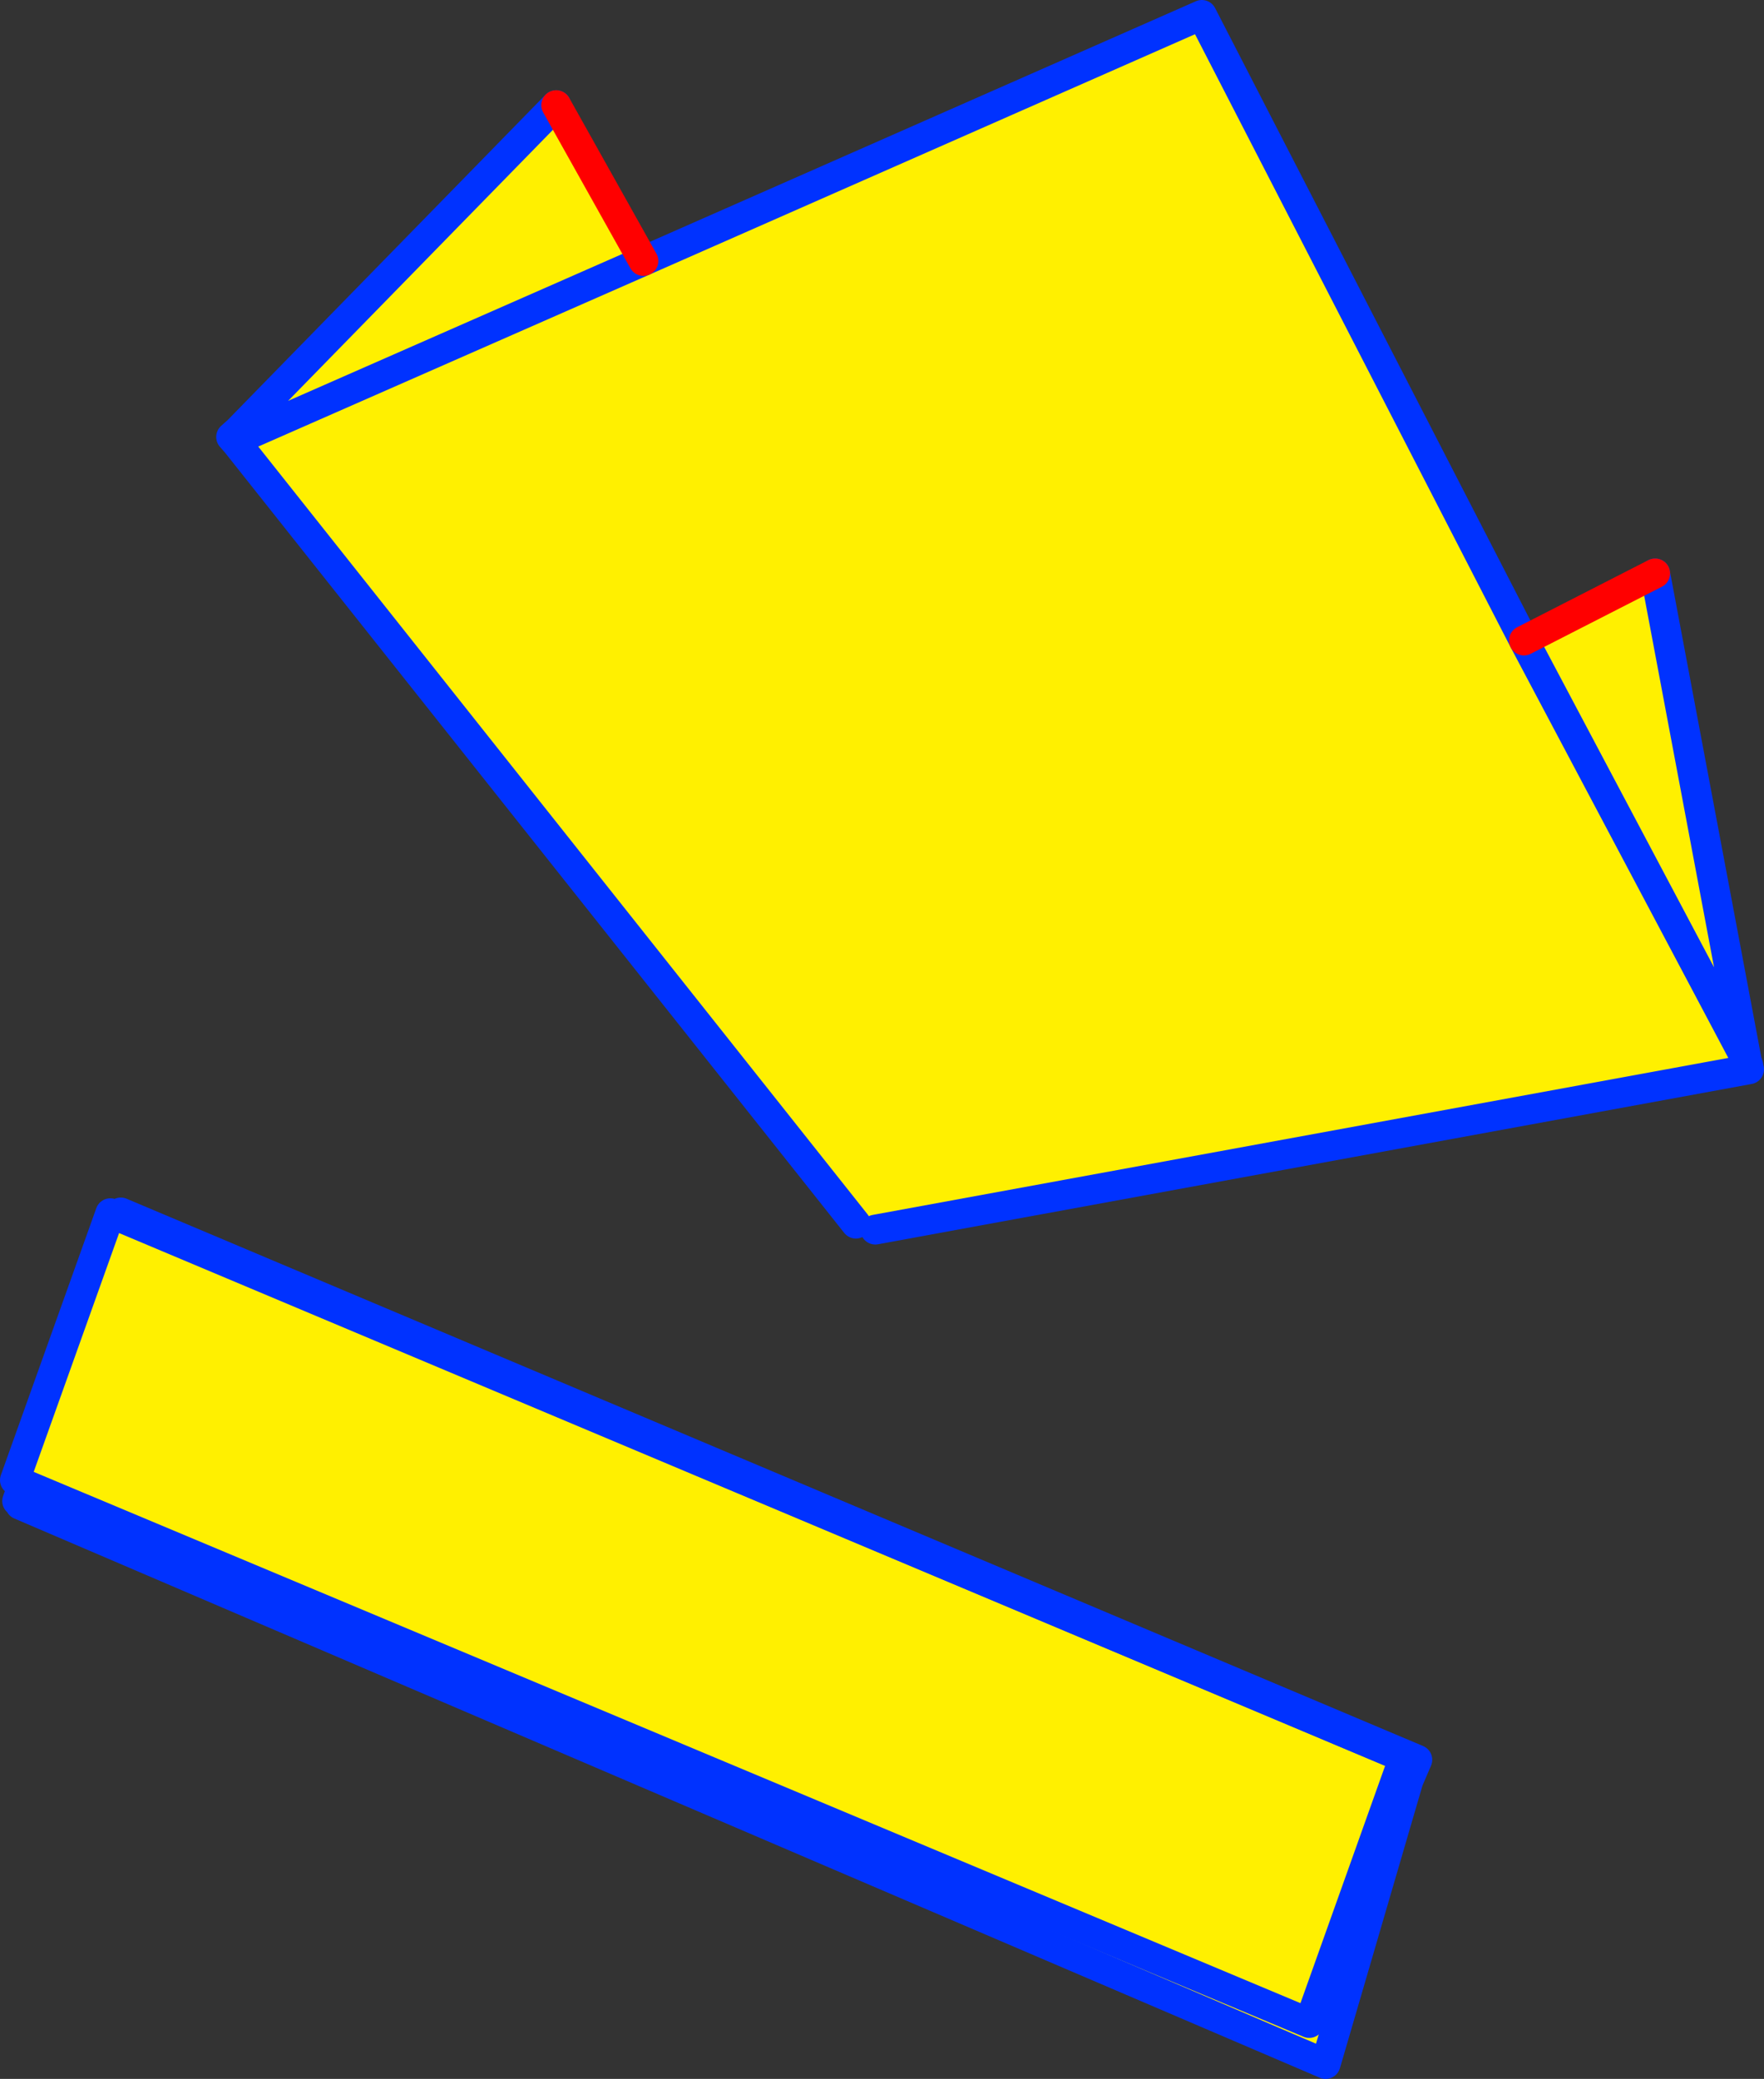 <?xml version="1.0" encoding="UTF-8" standalone="no"?>
<svg xmlns:xlink="http://www.w3.org/1999/xlink" height="139.4px" width="118.3px" xmlns="http://www.w3.org/2000/svg">
  <rect width="100%" height="100%" fill="#333333" stroke="none"/>
  <g transform="matrix(1.0, 0.0, 0.0, 1.0, -364.6, -215.55)">
    <path d="M407.75 233.05 L445.2 216.55 466.8 258.5 475.6 254.0 481.75 286.7 481.85 287.0 481.9 287.25 423.3 298.0 422.0 297.6 380.45 245.25 380.9 244.85 407.75 233.05 380.9 244.85 380.55 244.45 401.9 222.6 407.75 233.05 M481.75 286.7 L466.8 258.5 481.75 286.7" fill="#fff000" fill-rule="evenodd" stroke="none"/>
    <path d="M407.75 233.05 L445.2 216.55 466.8 258.5 481.75 286.7 481.85 287.0 M475.6 254.0 L481.75 286.7 M481.9 287.25 L423.3 298.0 M422.0 297.6 L380.45 245.25 380.1 244.85 380.55 244.45 401.9 222.6 M407.75 233.05 L380.9 244.85" fill="none" stroke="#0032ff" stroke-linecap="round" stroke-linejoin="round" stroke-width="2.0"/>
    <path d="M466.8 258.5 L475.6 254.0 M401.9 222.6 L407.75 233.05 Z" fill="none" stroke="#ff0000" stroke-linecap="round" stroke-linejoin="round" stroke-width="2.0"/>
    <path d="M365.95 316.45 L365.75 316.2 372.7 296.85 459.65 333.55 459.05 334.95 453.5 353.95 365.95 316.45" fill="#fff000" fill-rule="evenodd" stroke="none"/>
    <path d="M365.75 316.2 L372.7 296.85 459.65 333.55 459.05 334.95 453.5 353.95 365.95 316.45" fill="none" stroke="#0032ff" stroke-linecap="round" stroke-linejoin="round" stroke-width="2.0"/>
    <path d="M458.75 333.4 L452.4 351.2 365.6 314.8 372.0 296.9 372.8 297.2 458.75 333.4" fill="#fff000" fill-rule="evenodd" stroke="none"/>
    <path d="M458.75 333.4 L372.8 297.2" fill="none" stroke="#0032ff" stroke-linecap="round" stroke-linejoin="round" stroke-width="2.0"/>
    <path d="M372.0 296.9 L365.6 314.8 452.4 351.2 458.75 333.4 Z" fill="none" stroke="#0032ff" stroke-linecap="round" stroke-linejoin="round" stroke-width="2.0"/>
  </g>
</svg>
